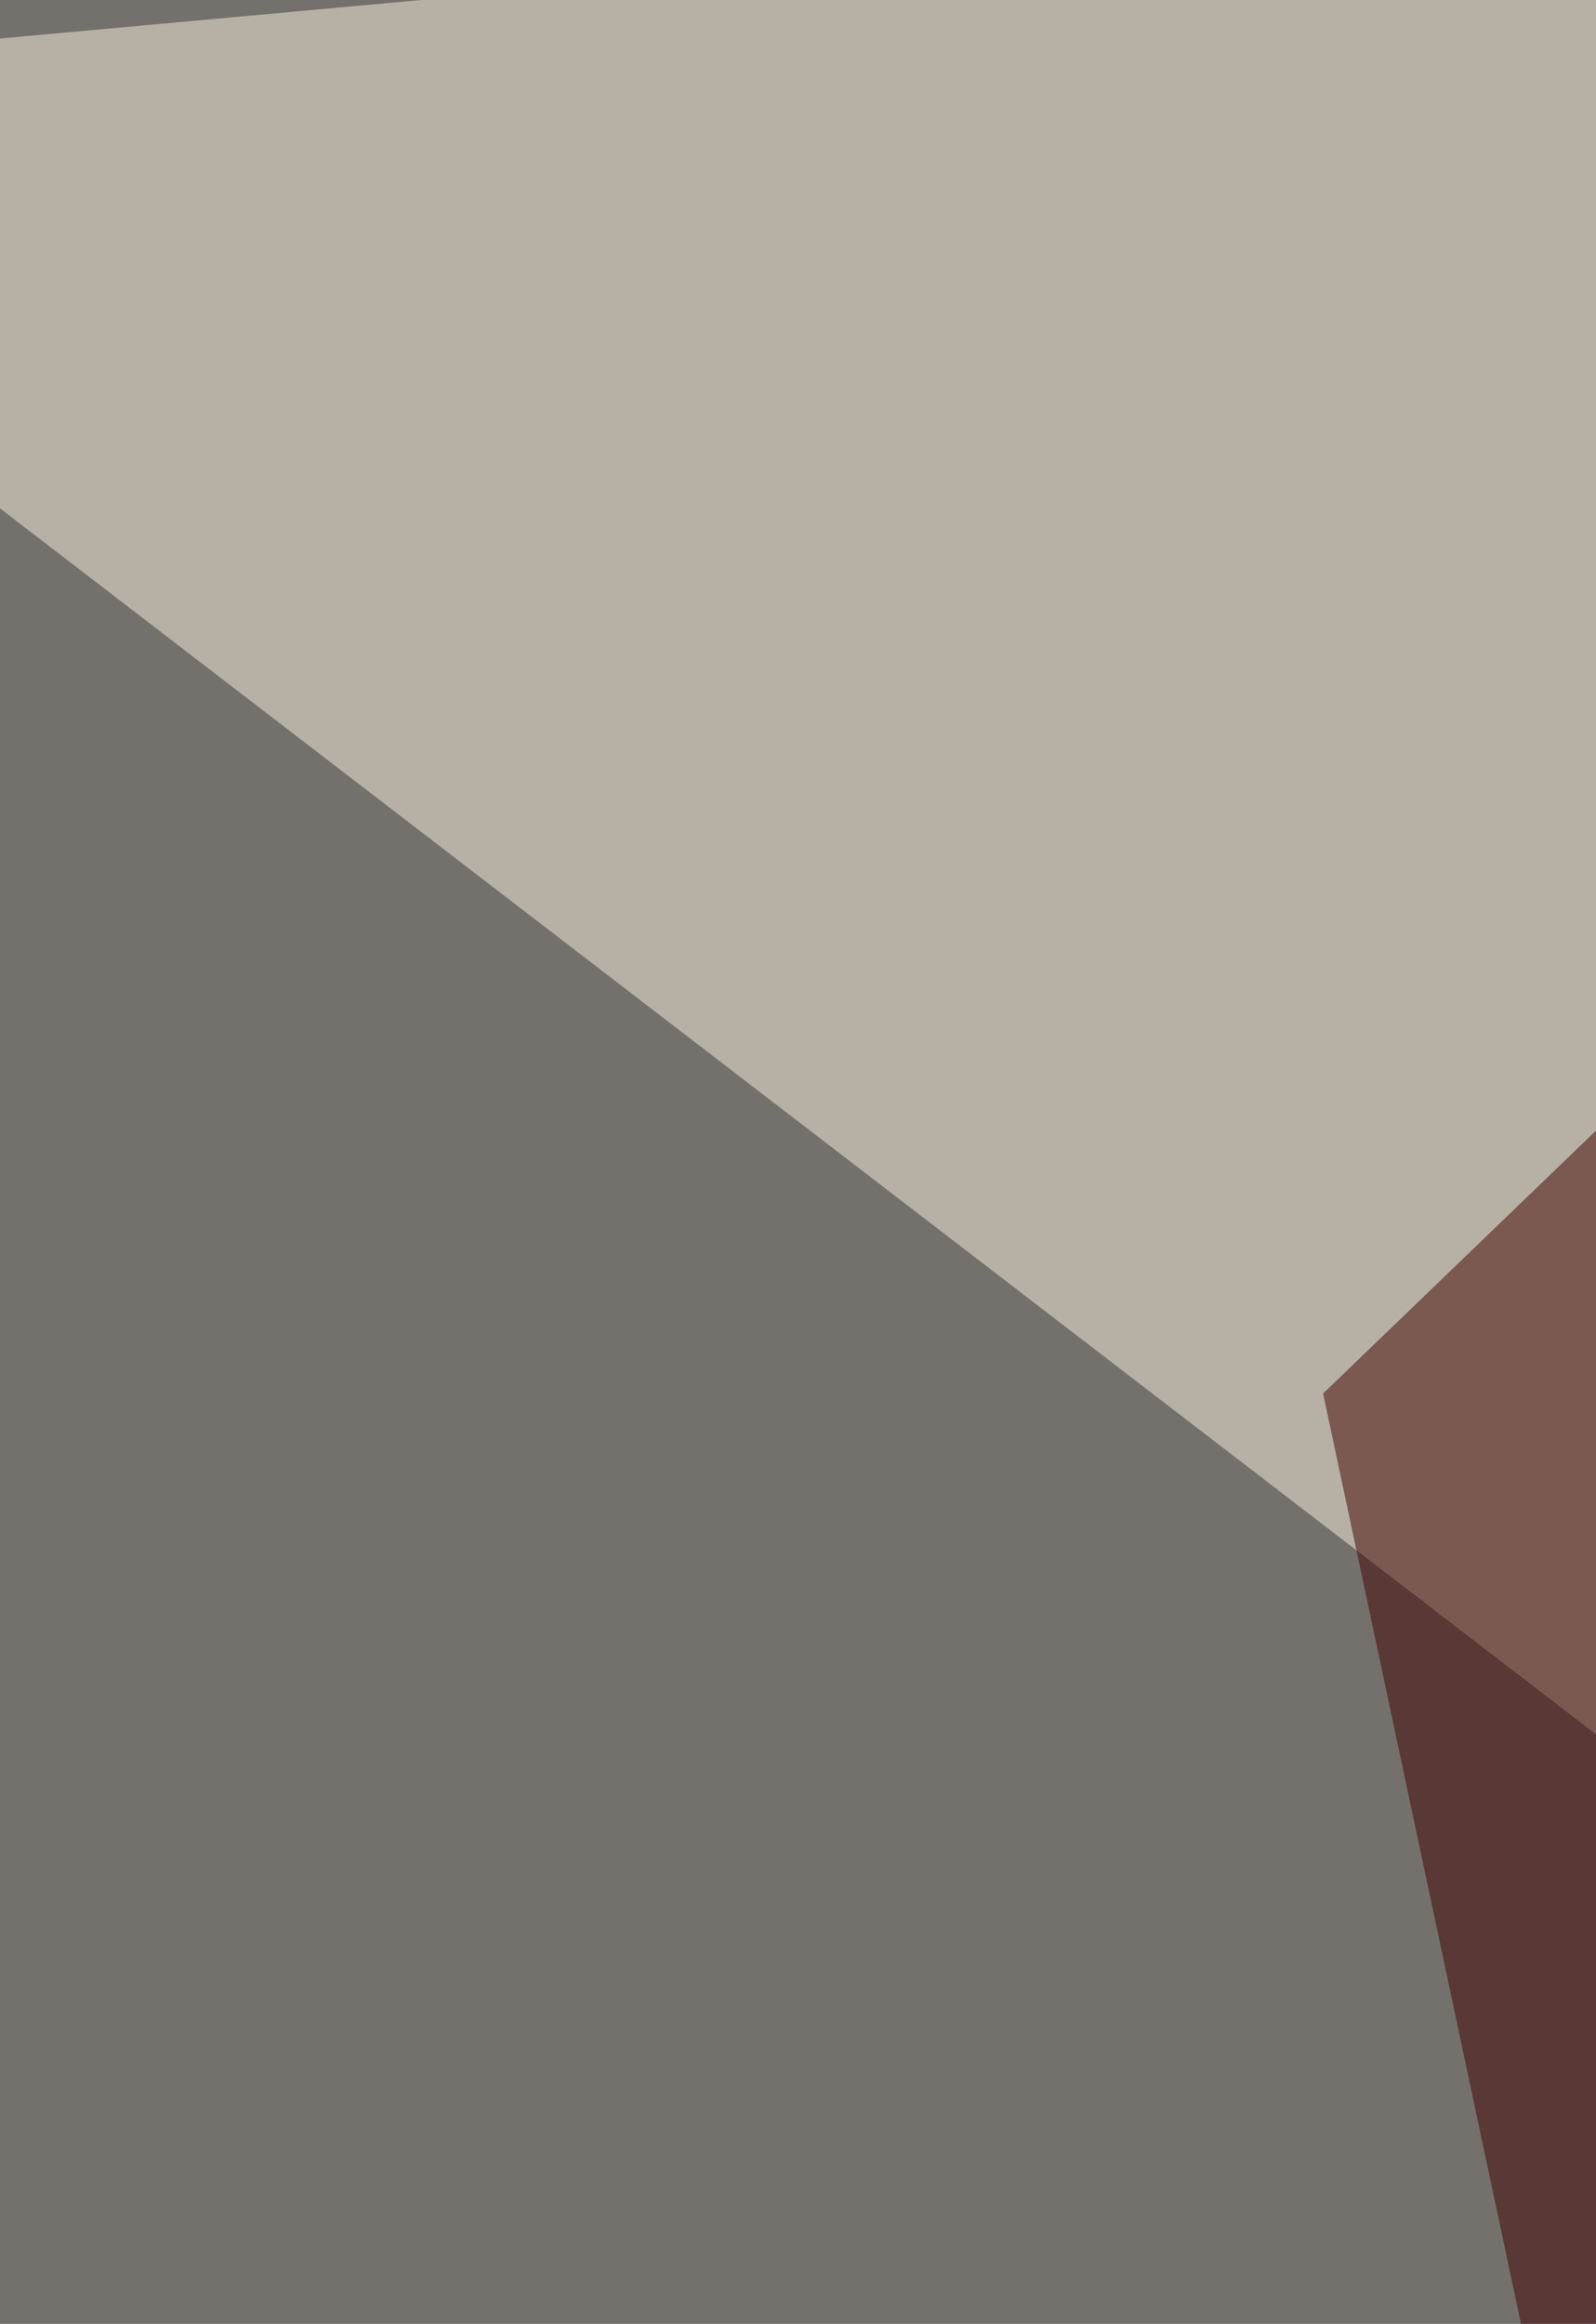 <svg xmlns="http://www.w3.org/2000/svg" width="193" height="281"><filter id="a"><feGaussianBlur stdDeviation="55"/></filter><rect width="100%" height="100%" fill="#74716d"/><g filter="url(#a)"><g fill-opacity=".5"><path fill="#faf1de" d="M-66.1 10.7l883 678.2-42.7-755z"/><path d="M501.2 1158.1L168.5 390.3l-234.6 674zm-12.8-610l170.6 610 158-503.3z"/><path fill="#400000" d="M245.3 569.5l-85.3-401 234.6-226z"/></g></g></svg>